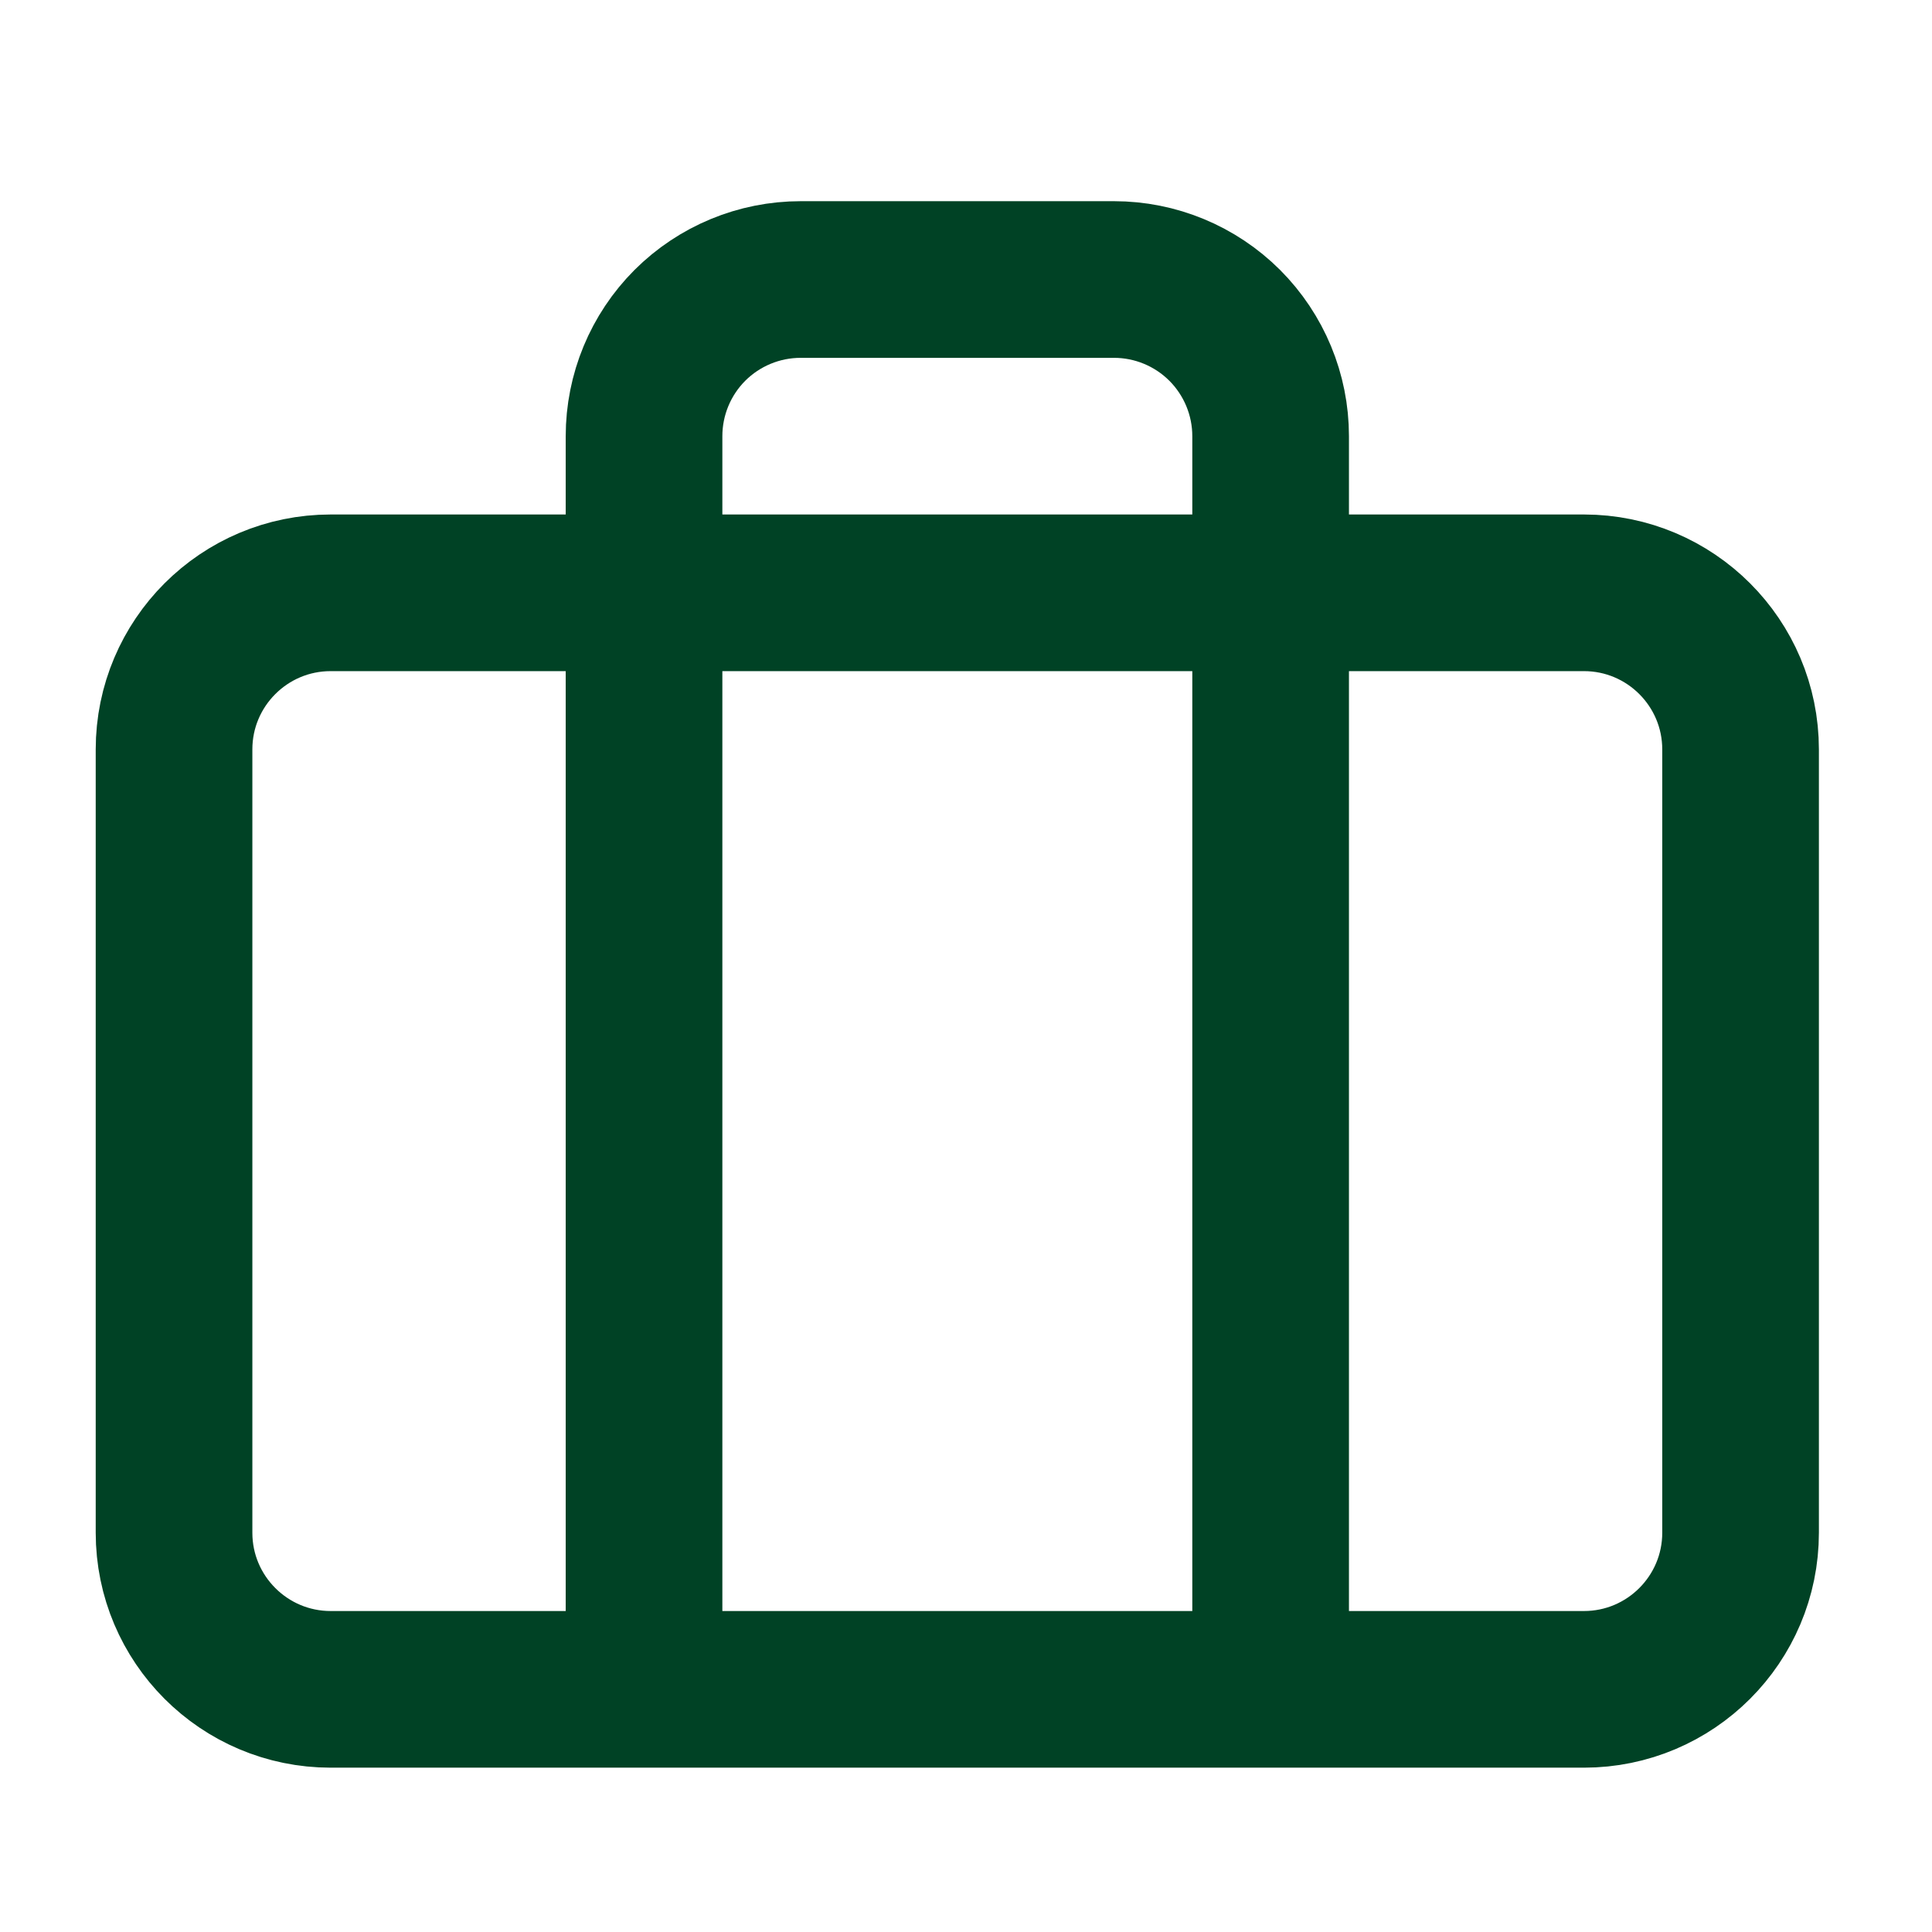 <svg xmlns="http://www.w3.org/2000/svg" width="37" height="37" viewBox="0 0 37 37" fill="none"><path d="M24.334 32.353V8.353C24.334 7.557 24.017 6.794 23.455 6.231C22.892 5.669 22.129 5.353 21.334 5.353H15.334C14.538 5.353 13.775 5.669 13.212 6.231C12.65 6.794 12.334 7.557 12.334 8.353V32.353M6.333 11.353H30.334C31.99 11.353 33.334 12.696 33.334 14.353V29.353C33.334 31.009 31.99 32.353 30.334 32.353H6.333C4.677 32.353 3.333 31.009 3.333 29.353V14.353C3.333 12.696 4.677 11.353 6.333 11.353Z" stroke="#004225" stroke-width="3" stroke-linecap="round" stroke-linejoin="round"></path></svg>